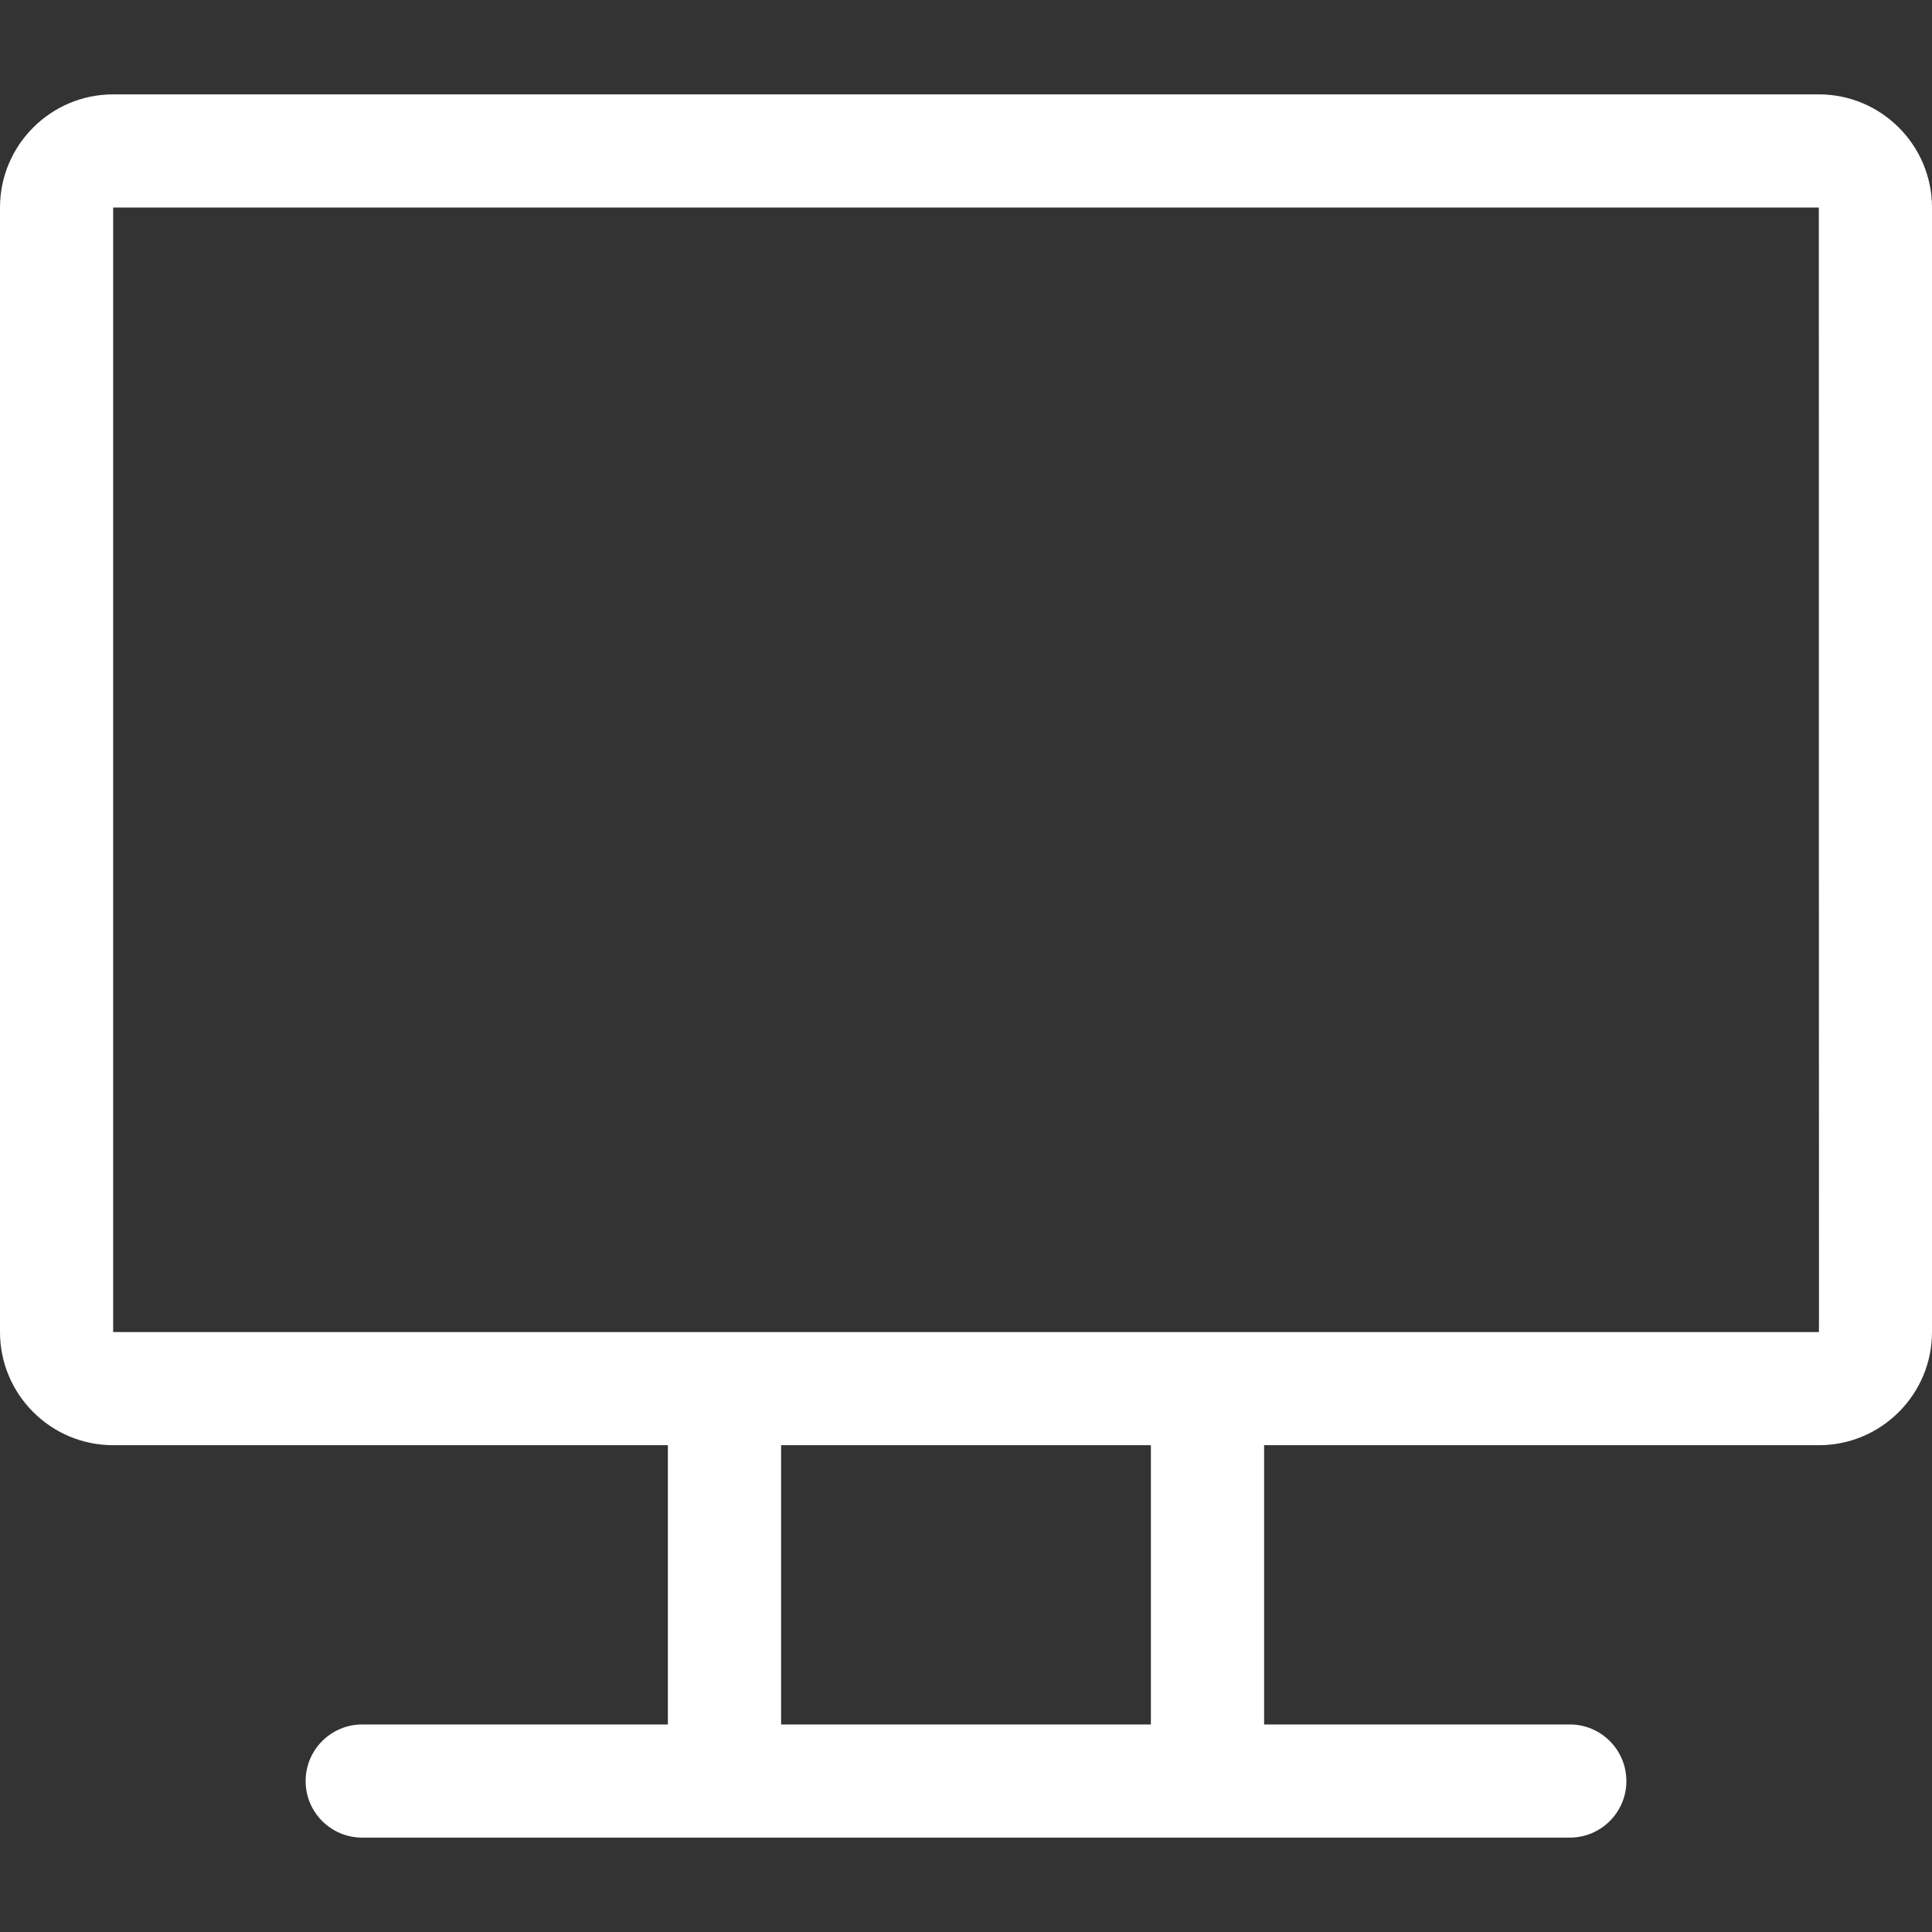 <svg width="26" height="26" viewBox="0 0 26 26" fill="none" xmlns="http://www.w3.org/2000/svg">
<rect x="0" y="0" width="26" height="26" fill="#333333" stroke="none"/>
<path d="M24.477 1.27H1.523C0.683 1.27 0 1.953 0 2.793V17.926C0 18.766 0.683 19.449 1.523 19.449H8.988V23.207H4.875C4.454 23.207 4.113 23.548 4.113 23.969C4.113 24.389 4.454 24.73 4.875 24.73H21.125C21.546 24.73 21.887 24.389 21.887 23.969C21.887 23.548 21.546 23.207 21.125 23.207H17.012V19.449H24.477C25.317 19.449 26 18.766 26 17.926V2.793C26 1.953 25.317 1.27 24.477 1.27ZM15.488 23.207H10.512V19.449H15.488V23.207ZM24.477 17.926C23.808 17.926 2.059 17.926 1.523 17.926V2.793H24.477C24.477 18.254 24.482 17.926 24.477 17.926Z" fill="white"/>
</svg>
